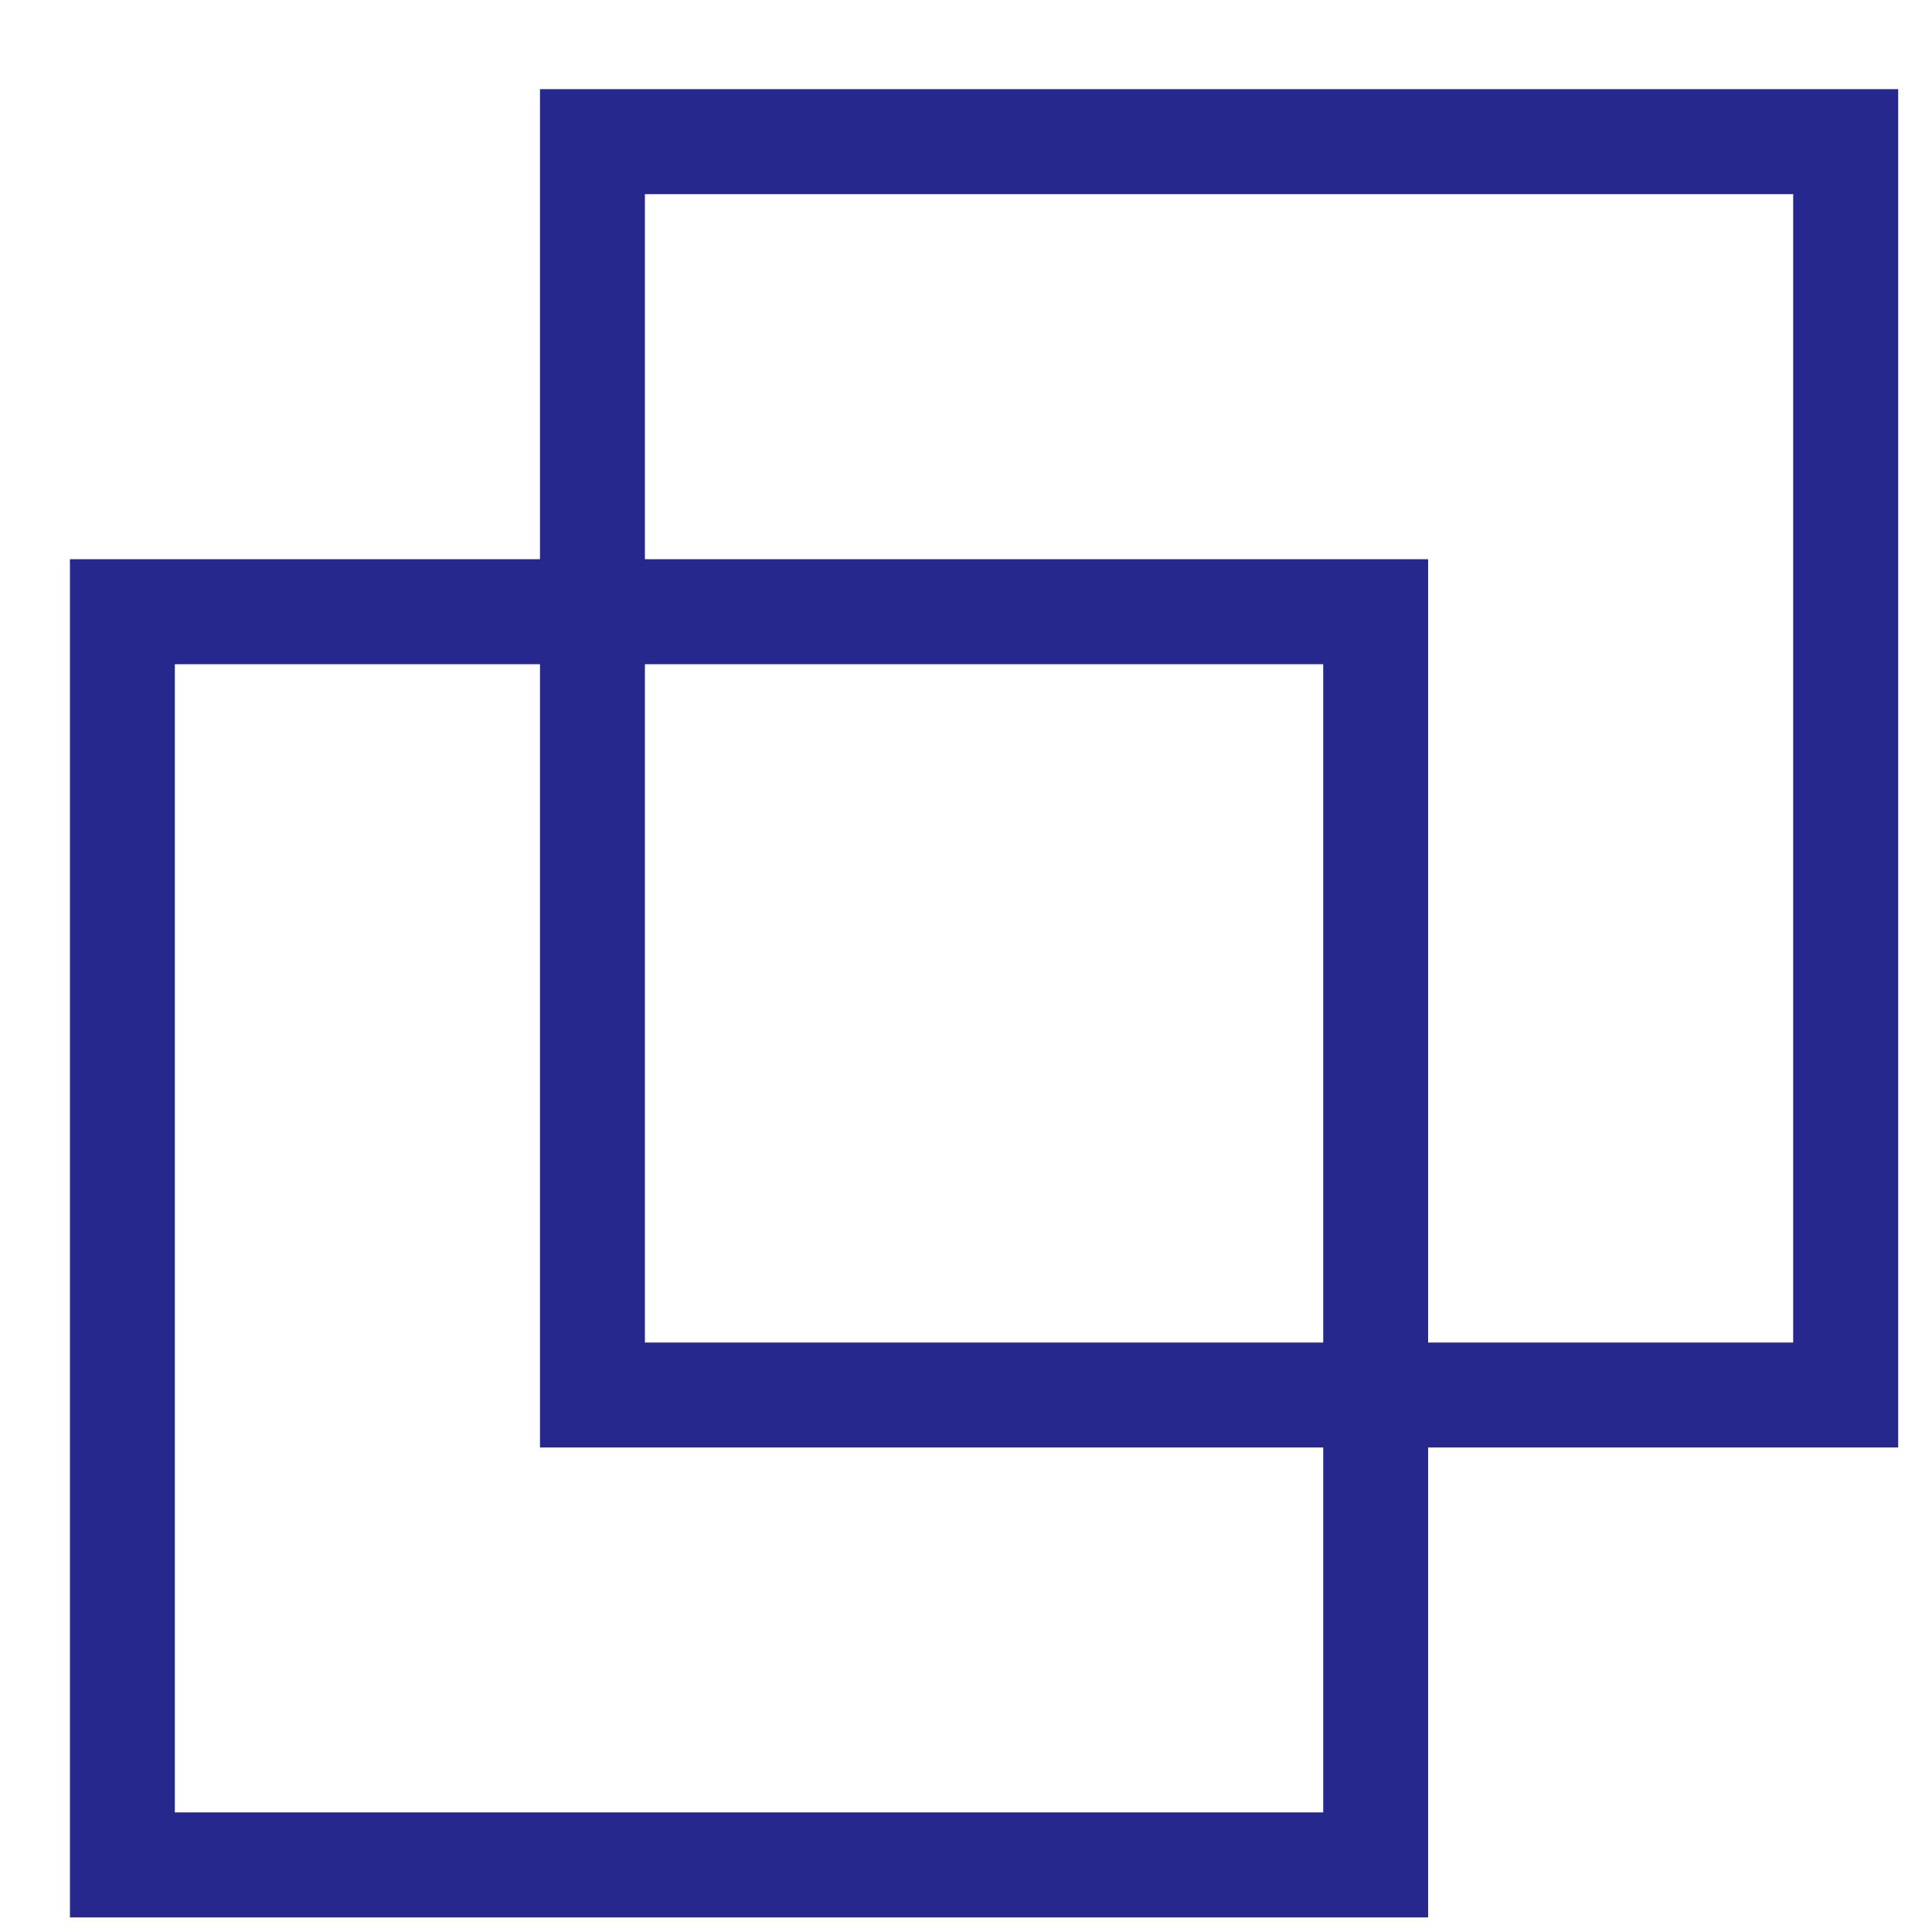 <?xml version="1.0" encoding="UTF-8"?>
<svg width="20px" height="20px" viewBox="0 0 20 20" version="1.1" xmlns="http://www.w3.org/2000/svg" xmlns:xlink="http://www.w3.org/1999/xlink">
    <!-- Generator: Sketch 54.1 (76490) - https://sketchapp.com -->
    <title>ico-concepts-violet</title>
    <desc>Created with Sketch.</desc>
    <g id="Welcome" stroke="none" stroke-width="1" fill="none" fill-rule="evenodd">
        <g id="Explore-results-list-Real" transform="translate(-1051, -407)" fill="#26288E">
            <g id="Menu-categorias-body" transform="translate(1027, 335)">
                <g id="ico-concepts-oscuro" transform="translate(24, 72.2)">
                    <path d="M5.59,14.784 L19.65,14.784 L19.65,0.723 L5.59,0.723 L5.59,14.784 Z M6.676,13.698 L18.563,13.698 L18.563,1.81 L6.676,1.81 L6.676,13.698 Z" id="Fill-1"></path>
                    <path d="M0.724,19.649 L14.784,19.649 L14.784,5.589 L0.724,5.589 L0.724,19.649 Z M1.81,18.562 L13.698,18.562 L13.698,6.676 L1.81,6.676 L1.81,18.562 Z" id="Fill-2"></path>
                </g>
            </g>
        </g>
    </g>
</svg>
